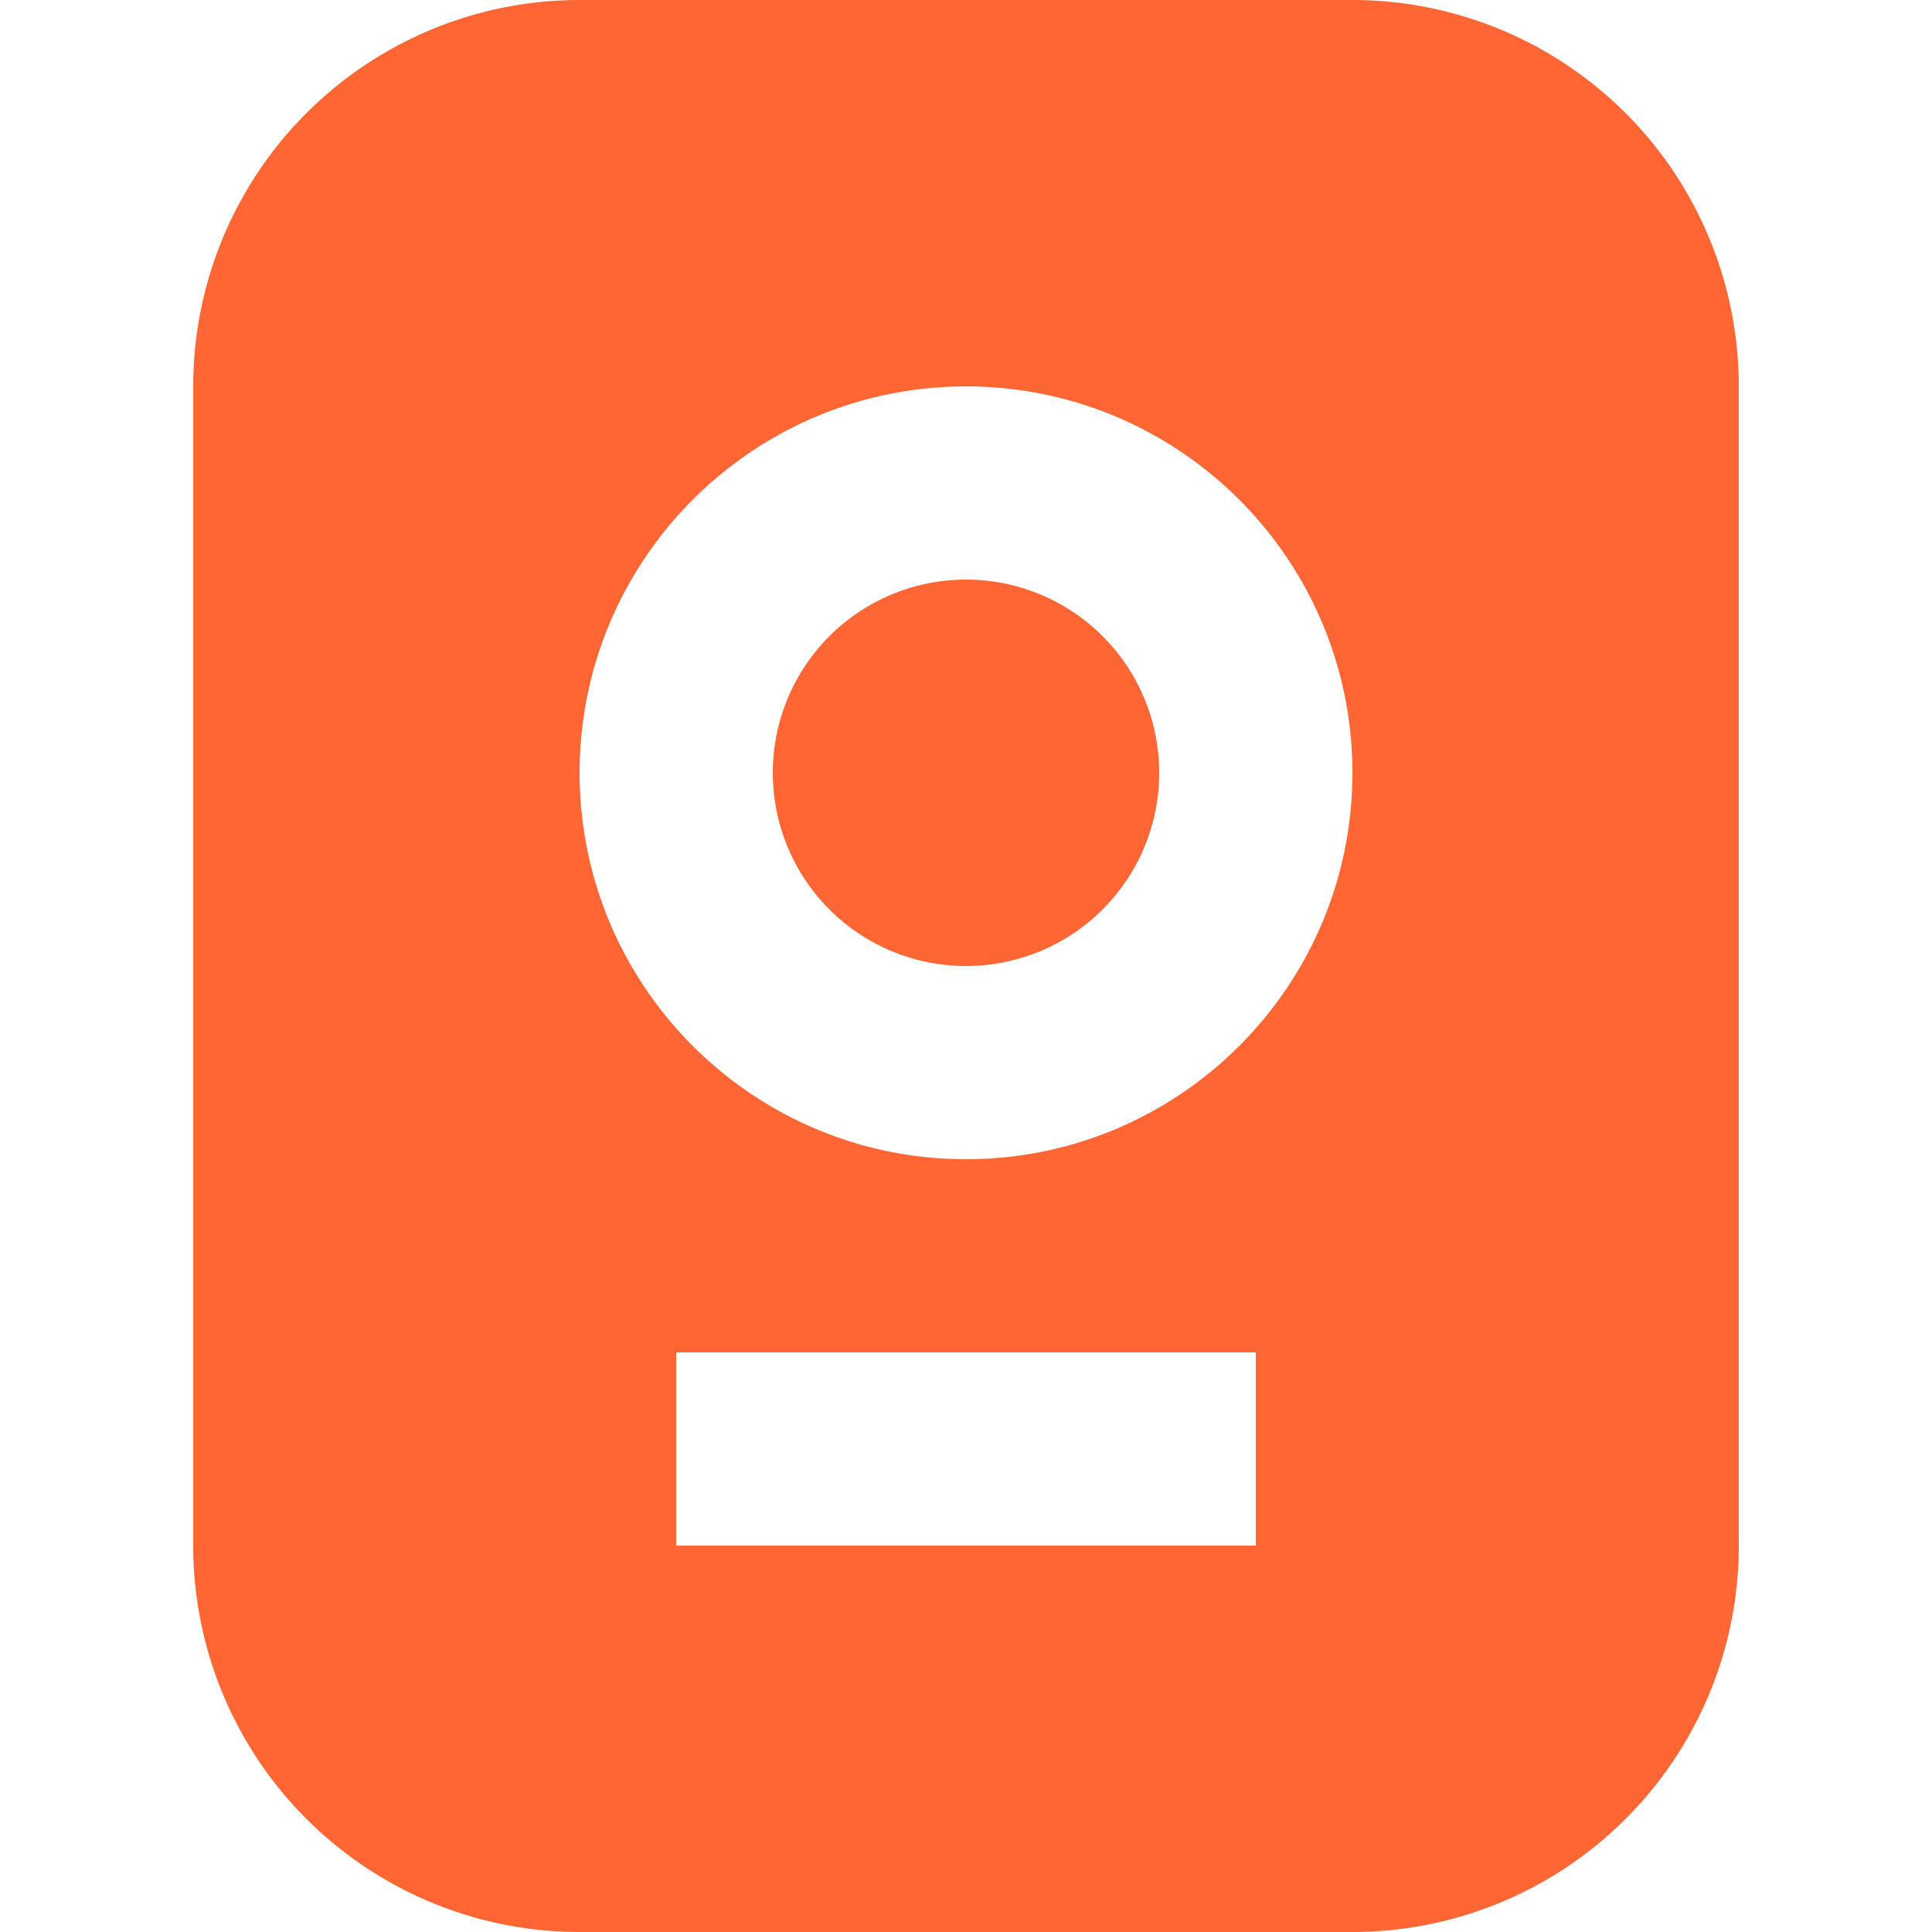 <svg width="25" height="25" fill="none" xmlns="http://www.w3.org/2000/svg"><path fill-rule="evenodd" clip-rule="evenodd" d="M22.5 5a5 5 0 0 0-5-5h-10a5 5 0 0 0-5 5v15a5 5 0 0 0 5 5h10a5 5 0 0 0 5-5V5ZM8.75 20h7.5v-2.5h-7.5V20ZM12.5 5c-2.76 0-5 2.24-5 5s2.24 5 5 5 5-2.24 5-5-2.24-5-5-5Zm0 2.5a2.5 2.5 0 0 1 0 5 2.5 2.5 0 0 1 0-5Z" fill="#F63"/></svg>